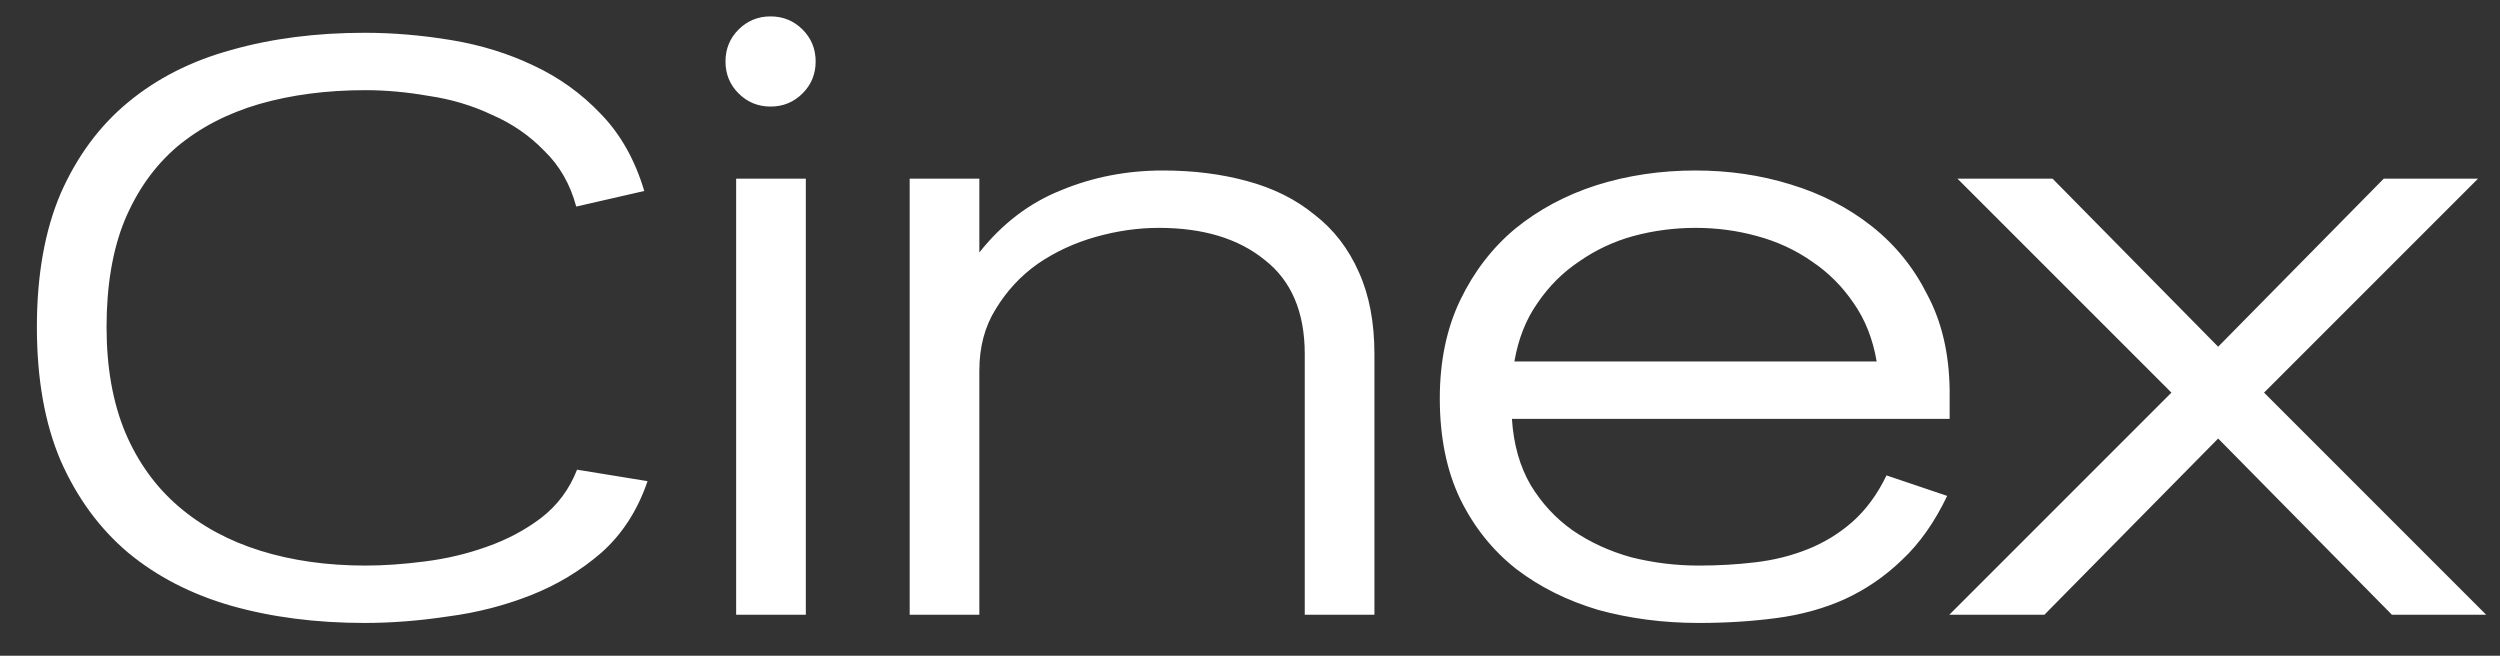 <svg width="61" height="16" viewBox="0 0 61 16" fill="none" xmlns="http://www.w3.org/2000/svg">
<rect x="0" y="0" width="61" height="16" fill="#333333" stroke="none"/>
<path d="M15.8 11.74C15.56 12.447 15.187 13.027 14.68 13.48C14.173 13.92 13.6 14.267 12.96 14.52C12.32 14.773 11.647 14.947 10.94 15.04C10.233 15.147 9.553 15.2 8.9 15.2C7.713 15.2 6.627 15.06 5.64 14.78C4.667 14.5 3.827 14.067 3.12 13.48C2.427 12.893 1.88 12.147 1.48 11.24C1.093 10.333 0.9 9.247 0.9 7.98C0.9 6.713 1.093 5.627 1.48 4.72C1.88 3.813 2.427 3.073 3.12 2.5C3.827 1.913 4.667 1.487 5.64 1.22C6.627 0.94 7.713 0.8 8.9 0.8C9.593 0.8 10.3 0.86 11.02 0.98C11.74 1.1 12.407 1.307 13.02 1.6C13.647 1.893 14.193 2.287 14.66 2.78C15.14 3.273 15.493 3.9 15.72 4.66L14.06 5.04C13.913 4.493 13.653 4.04 13.28 3.68C12.92 3.307 12.493 3.013 12 2.8C11.52 2.573 11.007 2.42 10.46 2.34C9.927 2.247 9.413 2.2 8.92 2.2C7.973 2.2 7.107 2.313 6.32 2.54C5.547 2.767 4.88 3.113 4.32 3.58C3.773 4.047 3.347 4.647 3.04 5.38C2.747 6.1 2.6 6.967 2.6 7.98C2.6 8.967 2.753 9.827 3.06 10.56C3.367 11.28 3.8 11.88 4.36 12.36C4.92 12.84 5.587 13.2 6.36 13.44C7.133 13.68 7.987 13.8 8.92 13.8C9.36 13.8 9.84 13.767 10.36 13.7C10.893 13.633 11.4 13.513 11.88 13.34C12.373 13.167 12.813 12.933 13.2 12.64C13.6 12.333 13.893 11.94 14.08 11.46L15.8 11.74ZM19.902 1.5C19.902 1.807 19.795 2.067 19.582 2.28C19.368 2.493 19.108 2.6 18.802 2.6C18.495 2.6 18.235 2.493 18.022 2.28C17.808 2.067 17.702 1.807 17.702 1.5C17.702 1.193 17.808 0.933 18.022 0.72C18.235 0.507 18.495 0.4 18.802 0.4C19.108 0.4 19.368 0.507 19.582 0.72C19.795 0.933 19.902 1.193 19.902 1.5ZM17.962 15V4.36H19.662V15H17.962ZM31.836 15V8.64C31.836 7.613 31.509 6.847 30.856 6.34C30.216 5.82 29.356 5.56 28.276 5.56C27.769 5.56 27.256 5.633 26.736 5.78C26.216 5.927 25.743 6.147 25.316 6.44C24.903 6.733 24.563 7.1 24.296 7.54C24.029 7.967 23.896 8.467 23.896 9.04V15H22.196V4.36H23.896V6.16C24.456 5.453 25.123 4.947 25.896 4.64C26.669 4.32 27.496 4.16 28.376 4.16C29.123 4.16 29.809 4.247 30.436 4.42C31.076 4.593 31.623 4.867 32.076 5.24C32.543 5.6 32.903 6.067 33.156 6.64C33.409 7.2 33.536 7.867 33.536 8.64V15H31.836ZM36.891 10.22C36.931 10.847 37.085 11.387 37.351 11.84C37.618 12.28 37.958 12.647 38.371 12.94C38.798 13.233 39.278 13.453 39.811 13.6C40.345 13.733 40.891 13.8 41.451 13.8C41.931 13.8 42.391 13.773 42.831 13.72C43.285 13.667 43.711 13.56 44.111 13.4C44.511 13.24 44.871 13.02 45.191 12.74C45.525 12.447 45.805 12.067 46.031 11.6L47.511 12.1C47.205 12.74 46.838 13.26 46.411 13.66C45.998 14.06 45.531 14.38 45.011 14.62C44.505 14.847 43.951 15 43.351 15.08C42.751 15.16 42.118 15.2 41.451 15.2C40.585 15.2 39.765 15.093 38.991 14.88C38.231 14.653 37.565 14.32 36.991 13.88C36.418 13.427 35.965 12.86 35.631 12.18C35.298 11.487 35.131 10.667 35.131 9.72C35.131 8.813 35.298 8.013 35.631 7.32C35.965 6.627 36.411 6.047 36.971 5.58C37.545 5.113 38.205 4.76 38.951 4.52C39.711 4.28 40.518 4.16 41.371 4.16C42.185 4.16 42.958 4.273 43.691 4.5C44.438 4.727 45.098 5.067 45.671 5.52C46.245 5.973 46.698 6.533 47.031 7.2C47.378 7.853 47.558 8.62 47.571 9.5V9.52V10.22H36.891ZM45.791 8.82C45.698 8.273 45.511 7.8 45.231 7.4C44.951 6.987 44.611 6.647 44.211 6.38C43.811 6.1 43.365 5.893 42.871 5.76C42.391 5.627 41.891 5.56 41.371 5.56C40.851 5.56 40.345 5.627 39.851 5.76C39.371 5.893 38.931 6.1 38.531 6.38C38.131 6.647 37.791 6.987 37.511 7.4C37.231 7.8 37.045 8.273 36.951 8.82H45.791ZM58.363 15L54.123 10.7L49.883 15H47.563L52.983 9.58L47.763 4.36H50.083L54.123 8.46L58.163 4.36H60.463L55.243 9.58L60.663 15H58.363Z" fill="white"/>
</svg>
